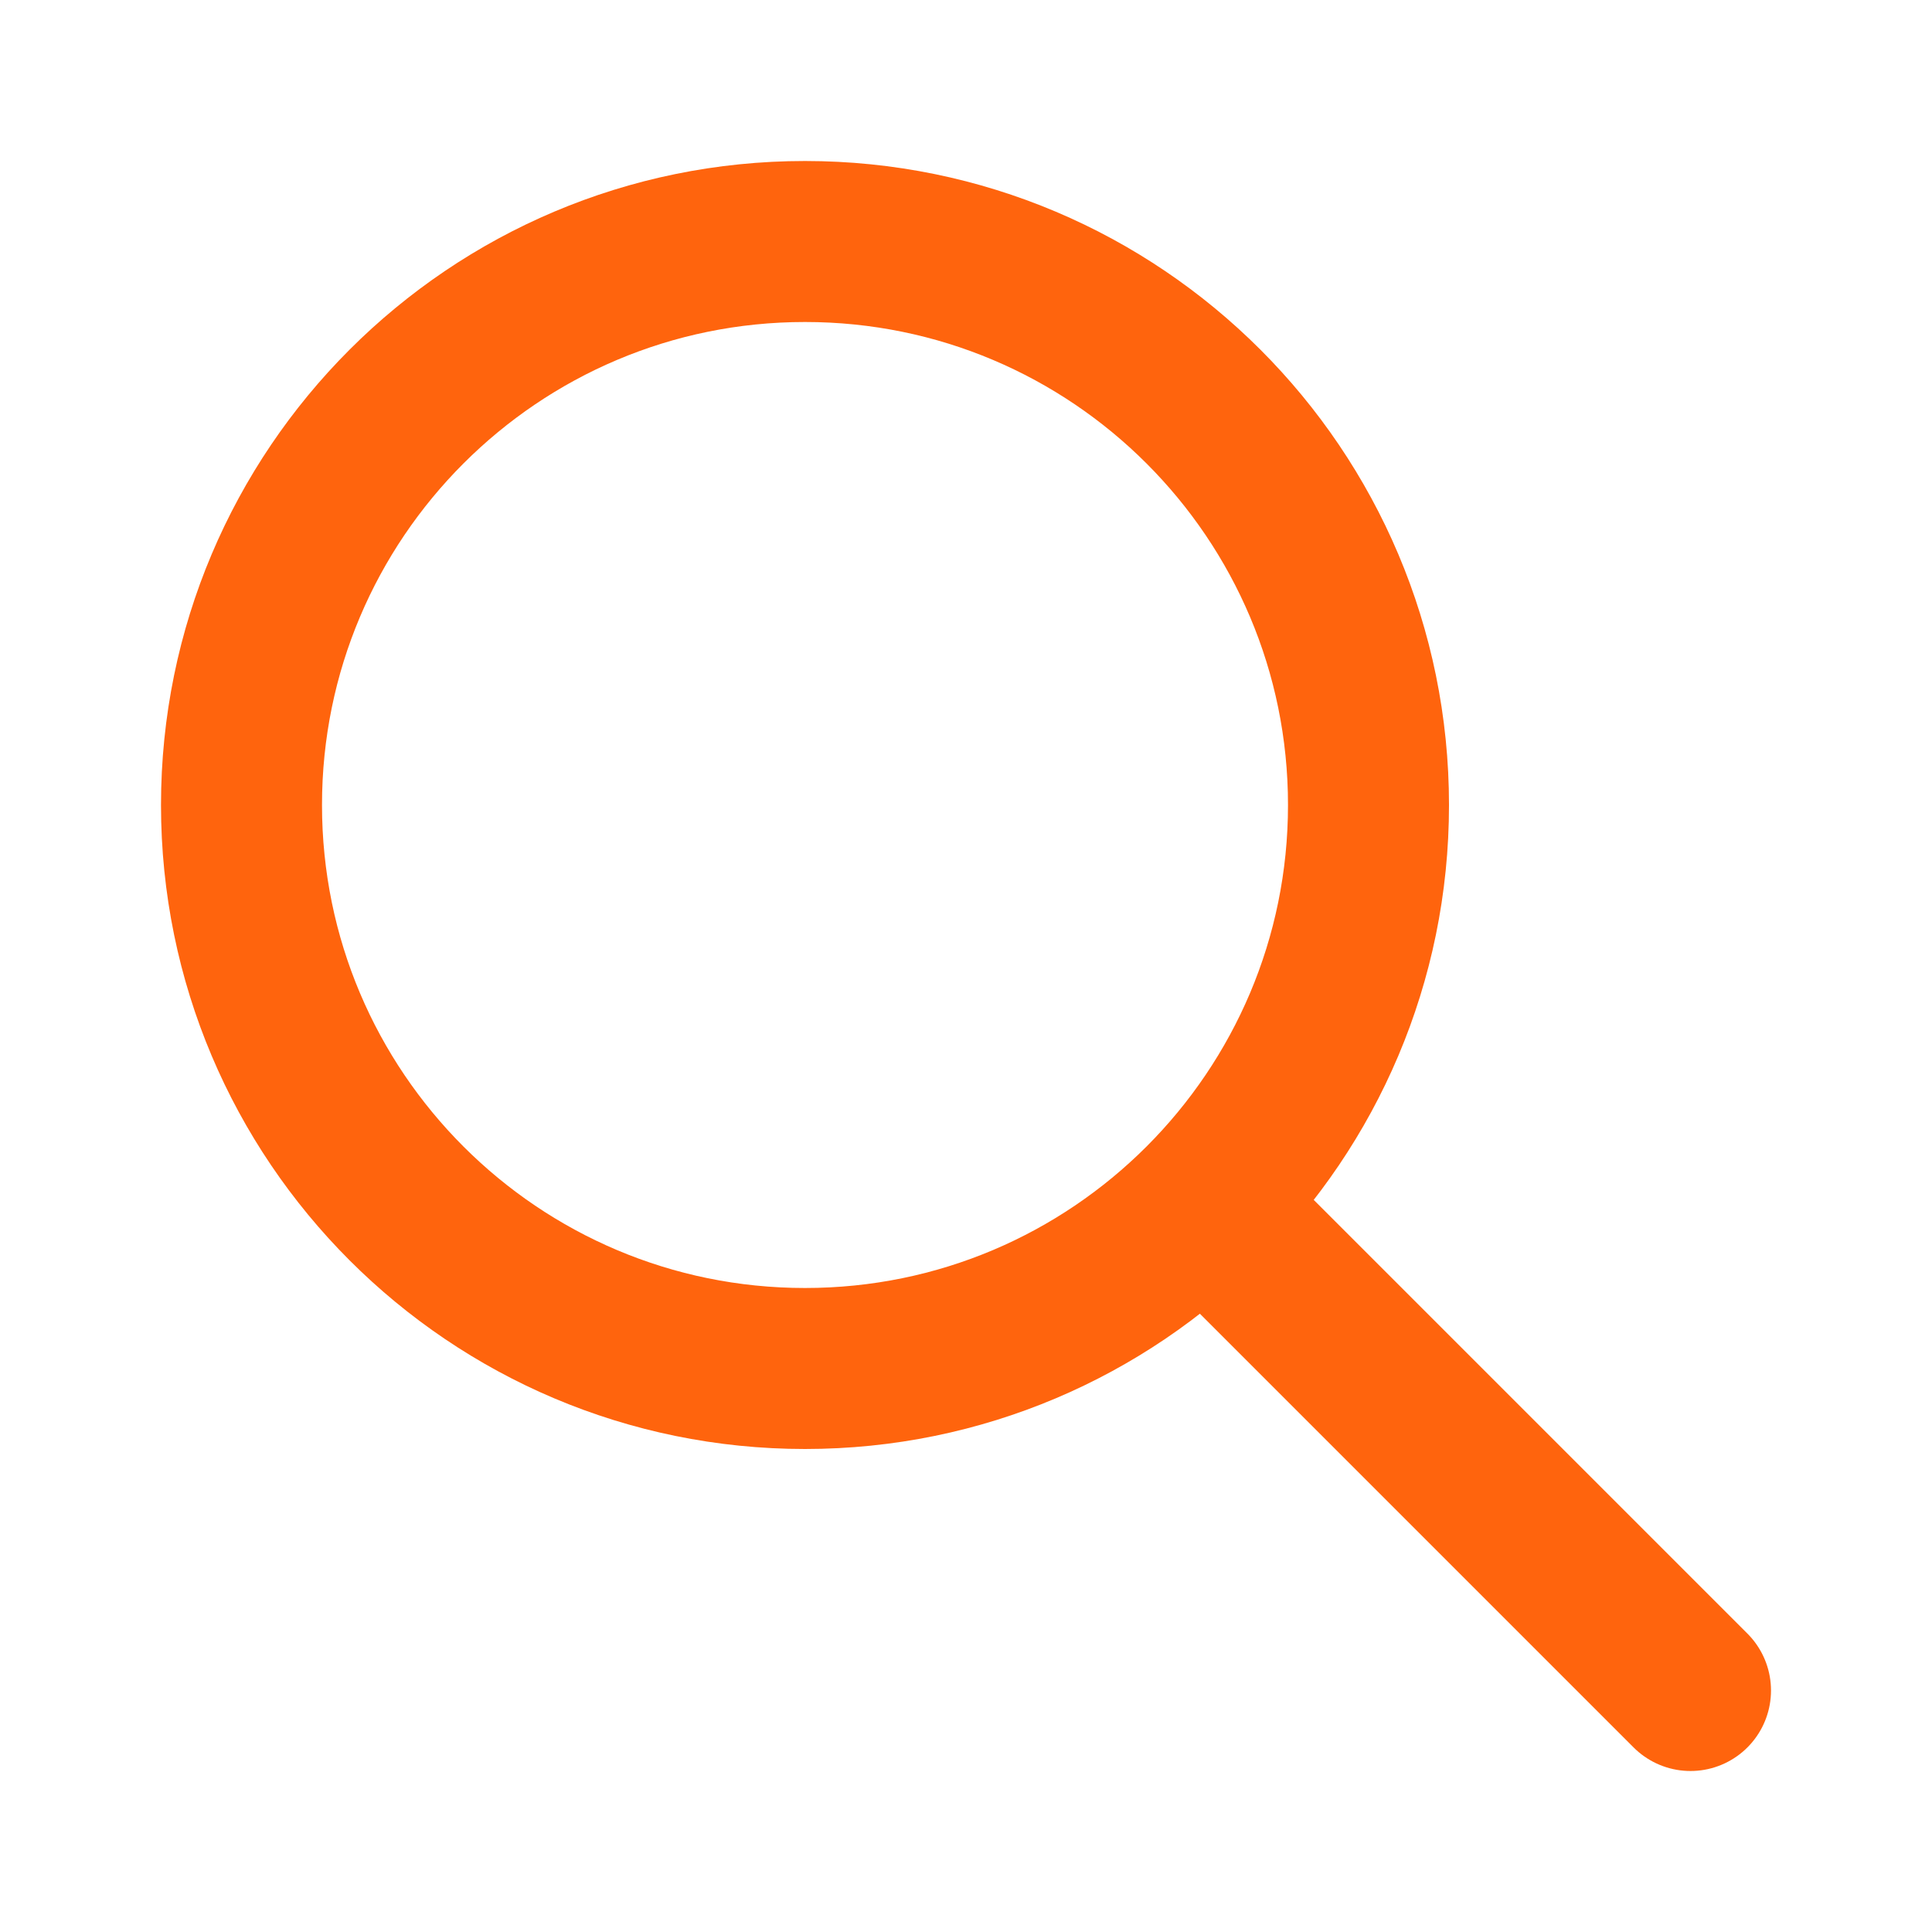 <svg width="24" height="24" viewBox="0 0 24 24" fill="none" xmlns="http://www.w3.org/2000/svg">
<mask id="mask0_1_3807" style="mask-type:alpha" maskUnits="userSpaceOnUse" x="0" y="0" width="24" height="24">
<path d="M0 0H24V24H0V0Z" fill="white"/>
</mask>
<g mask="url(#mask0_1_3807)">
<path d="M10 17C13.866 17 17 13.866 17 10C17 6.134 13.866 3 10 3C6.134 3 3 6.134 3 10C3 13.866 6.134 17 10 17Z" stroke="#FF640D" stroke-width="2" stroke-linecap="round" stroke-linejoin="round"/>
<path d="M21 21L15 15" stroke="#FF640D" stroke-width="2" stroke-linecap="round" stroke-linejoin="round"/>
</g>
</svg>
